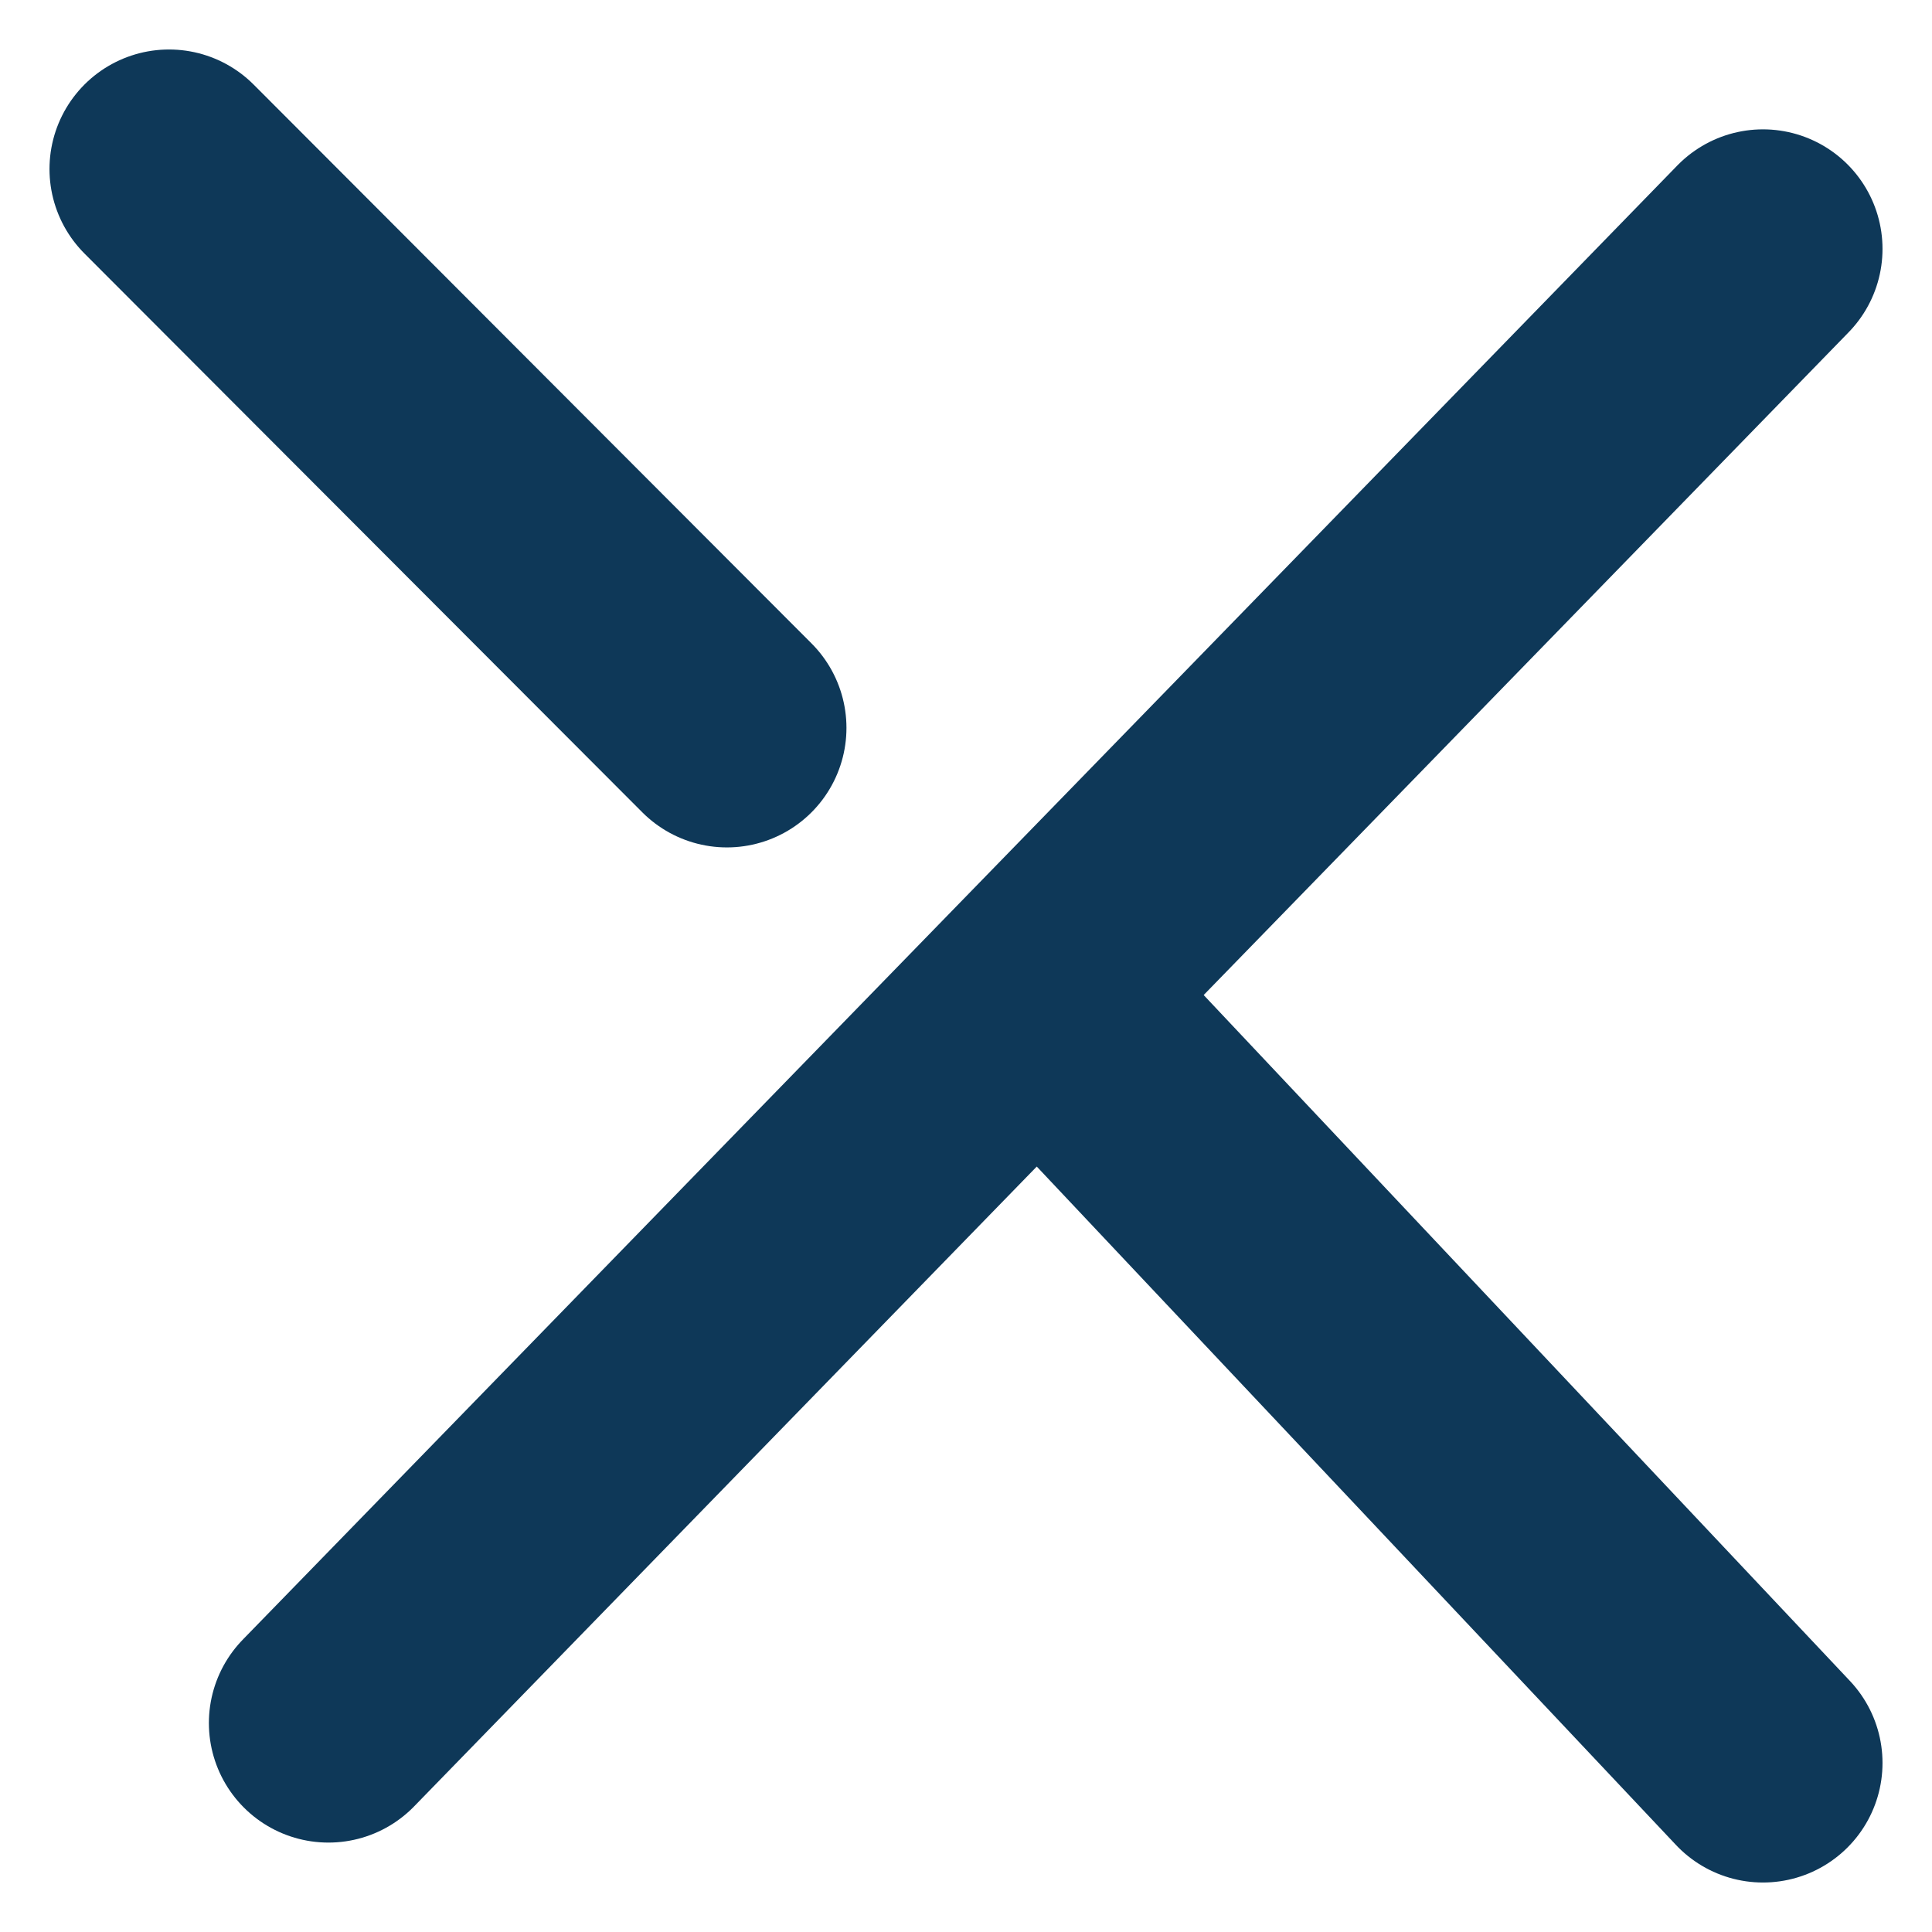 <svg xmlns="http://www.w3.org/2000/svg" width="24.242" height="24.242" viewBox="0 0 24.242 24.242">
  <g id="Close-icon" transform="translate(2.121 2.121)">
    <line id="Line_6" data-name="Line 6" x2="7" y2="7.012" fill="none" stroke="#0e3858" stroke-linecap="round" stroke-width="3"/>
    <line id="Line_7" data-name="Line 7" x2="9" y2="9.552" transform="translate(11 10.448)" fill="none" stroke="#0e3858" stroke-linecap="round" stroke-width="3"/>
    <line id="Line_8" data-name="Line 8" y1="18.497" x2="18" transform="translate(2 1.002)" fill="none" stroke="#0e3858" stroke-linecap="round" stroke-width="3"/>
  </g>
</svg>
